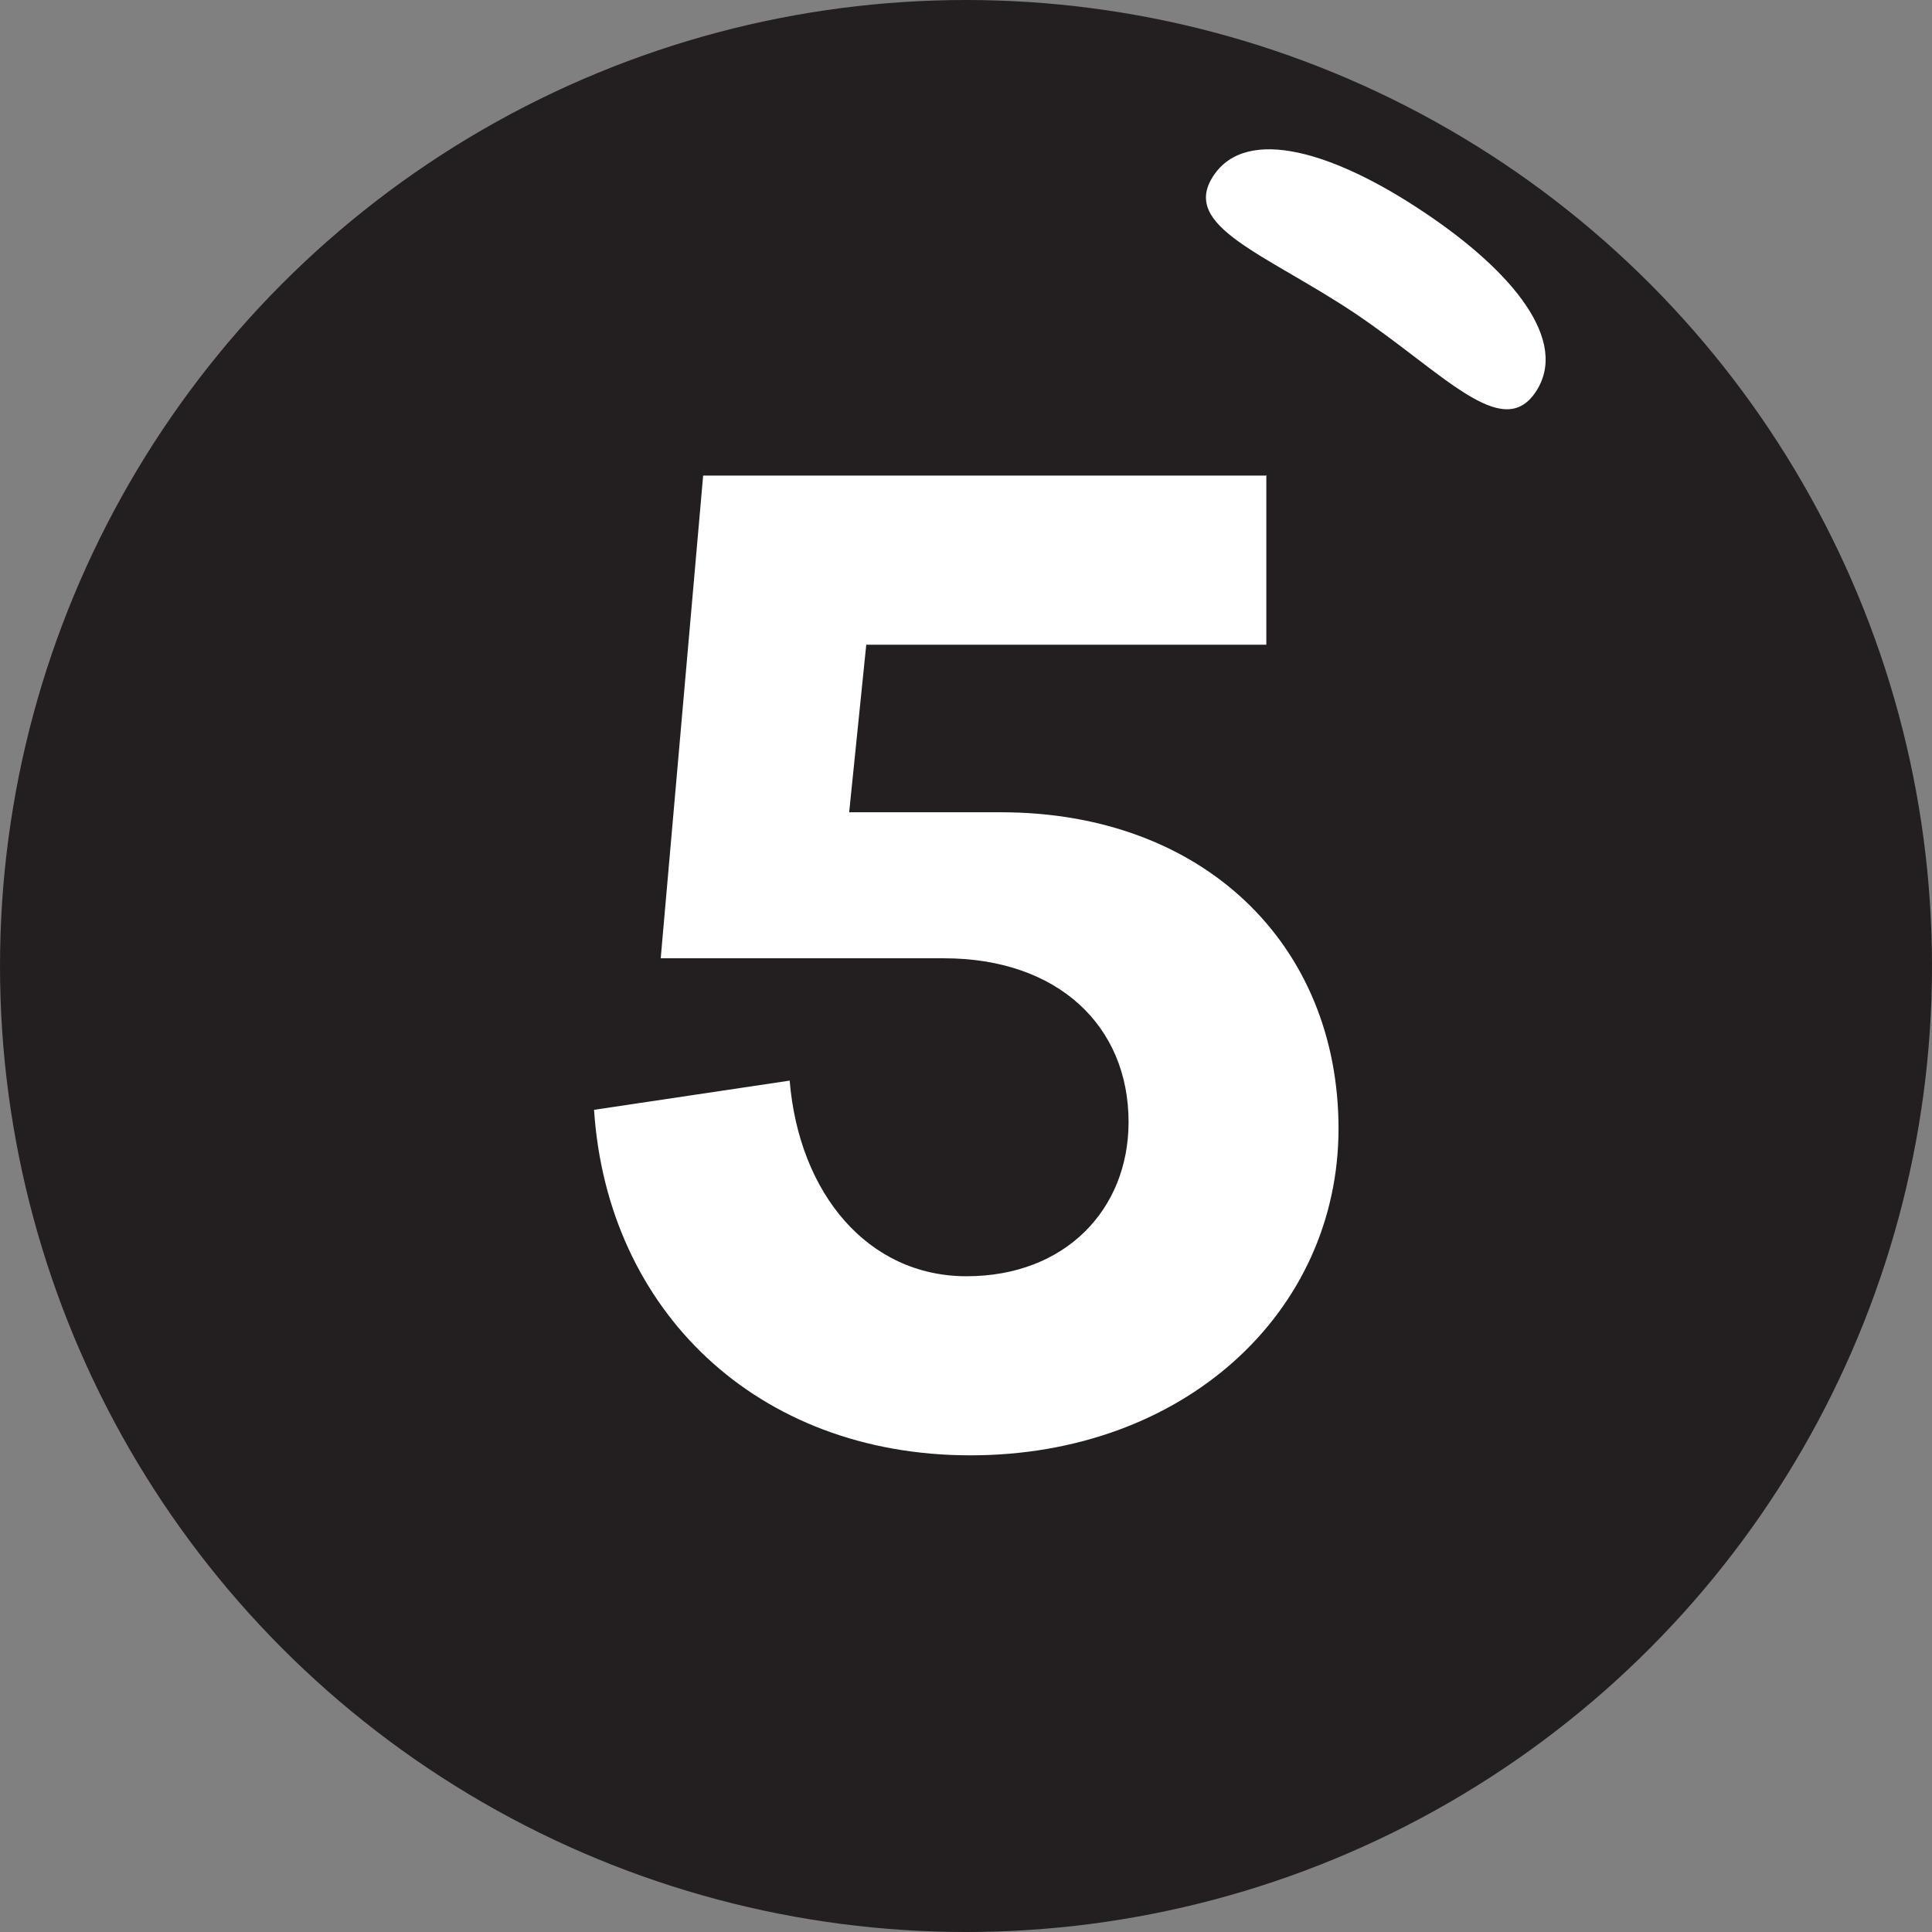 <?xml version="1.0" encoding="UTF-8"?>
<svg id="Layer_1" data-name="Layer 1" xmlns="http://www.w3.org/2000/svg" viewBox="0 0 35.06 35.06">
  <rect x="0" y="0" width="35.06" height="35.06" fill="#808080" stroke="none"/>
  <defs>
    <style>
      .cls-1 {
        fill: #fff;
      }

      .cls-2 {
        fill: #231f20;
      }
    </style>
  </defs>
  <circle class="cls-2" cx="17.53" cy="17.53" r="17.53"/>
  <path class="cls-1" d="M22.98,8.64v3.06h-7.26l-.31,3.04h2.75c3.69,0,6.13,2.41,6.13,5.74s-2.8,5.93-6.68,5.93-6.59-2.63-6.83-6.27l3.55-.53c.17,2.05,1.42,3.55,3.21,3.55s2.94-1.21,2.94-2.8c0-1.74-1.28-2.97-3.35-2.97h-5.14l.77-8.76h10.23Z"/>
  <path class="cls-1" d="M25.84,3.85c1.62,1.08,2.64,2.34,2.03,3.26-.61.92-1.68-.35-3.29-1.43-1.62-1.08-3.17-1.57-2.56-2.49.61-.92,2.21-.42,3.82.66Z"/>
</svg>